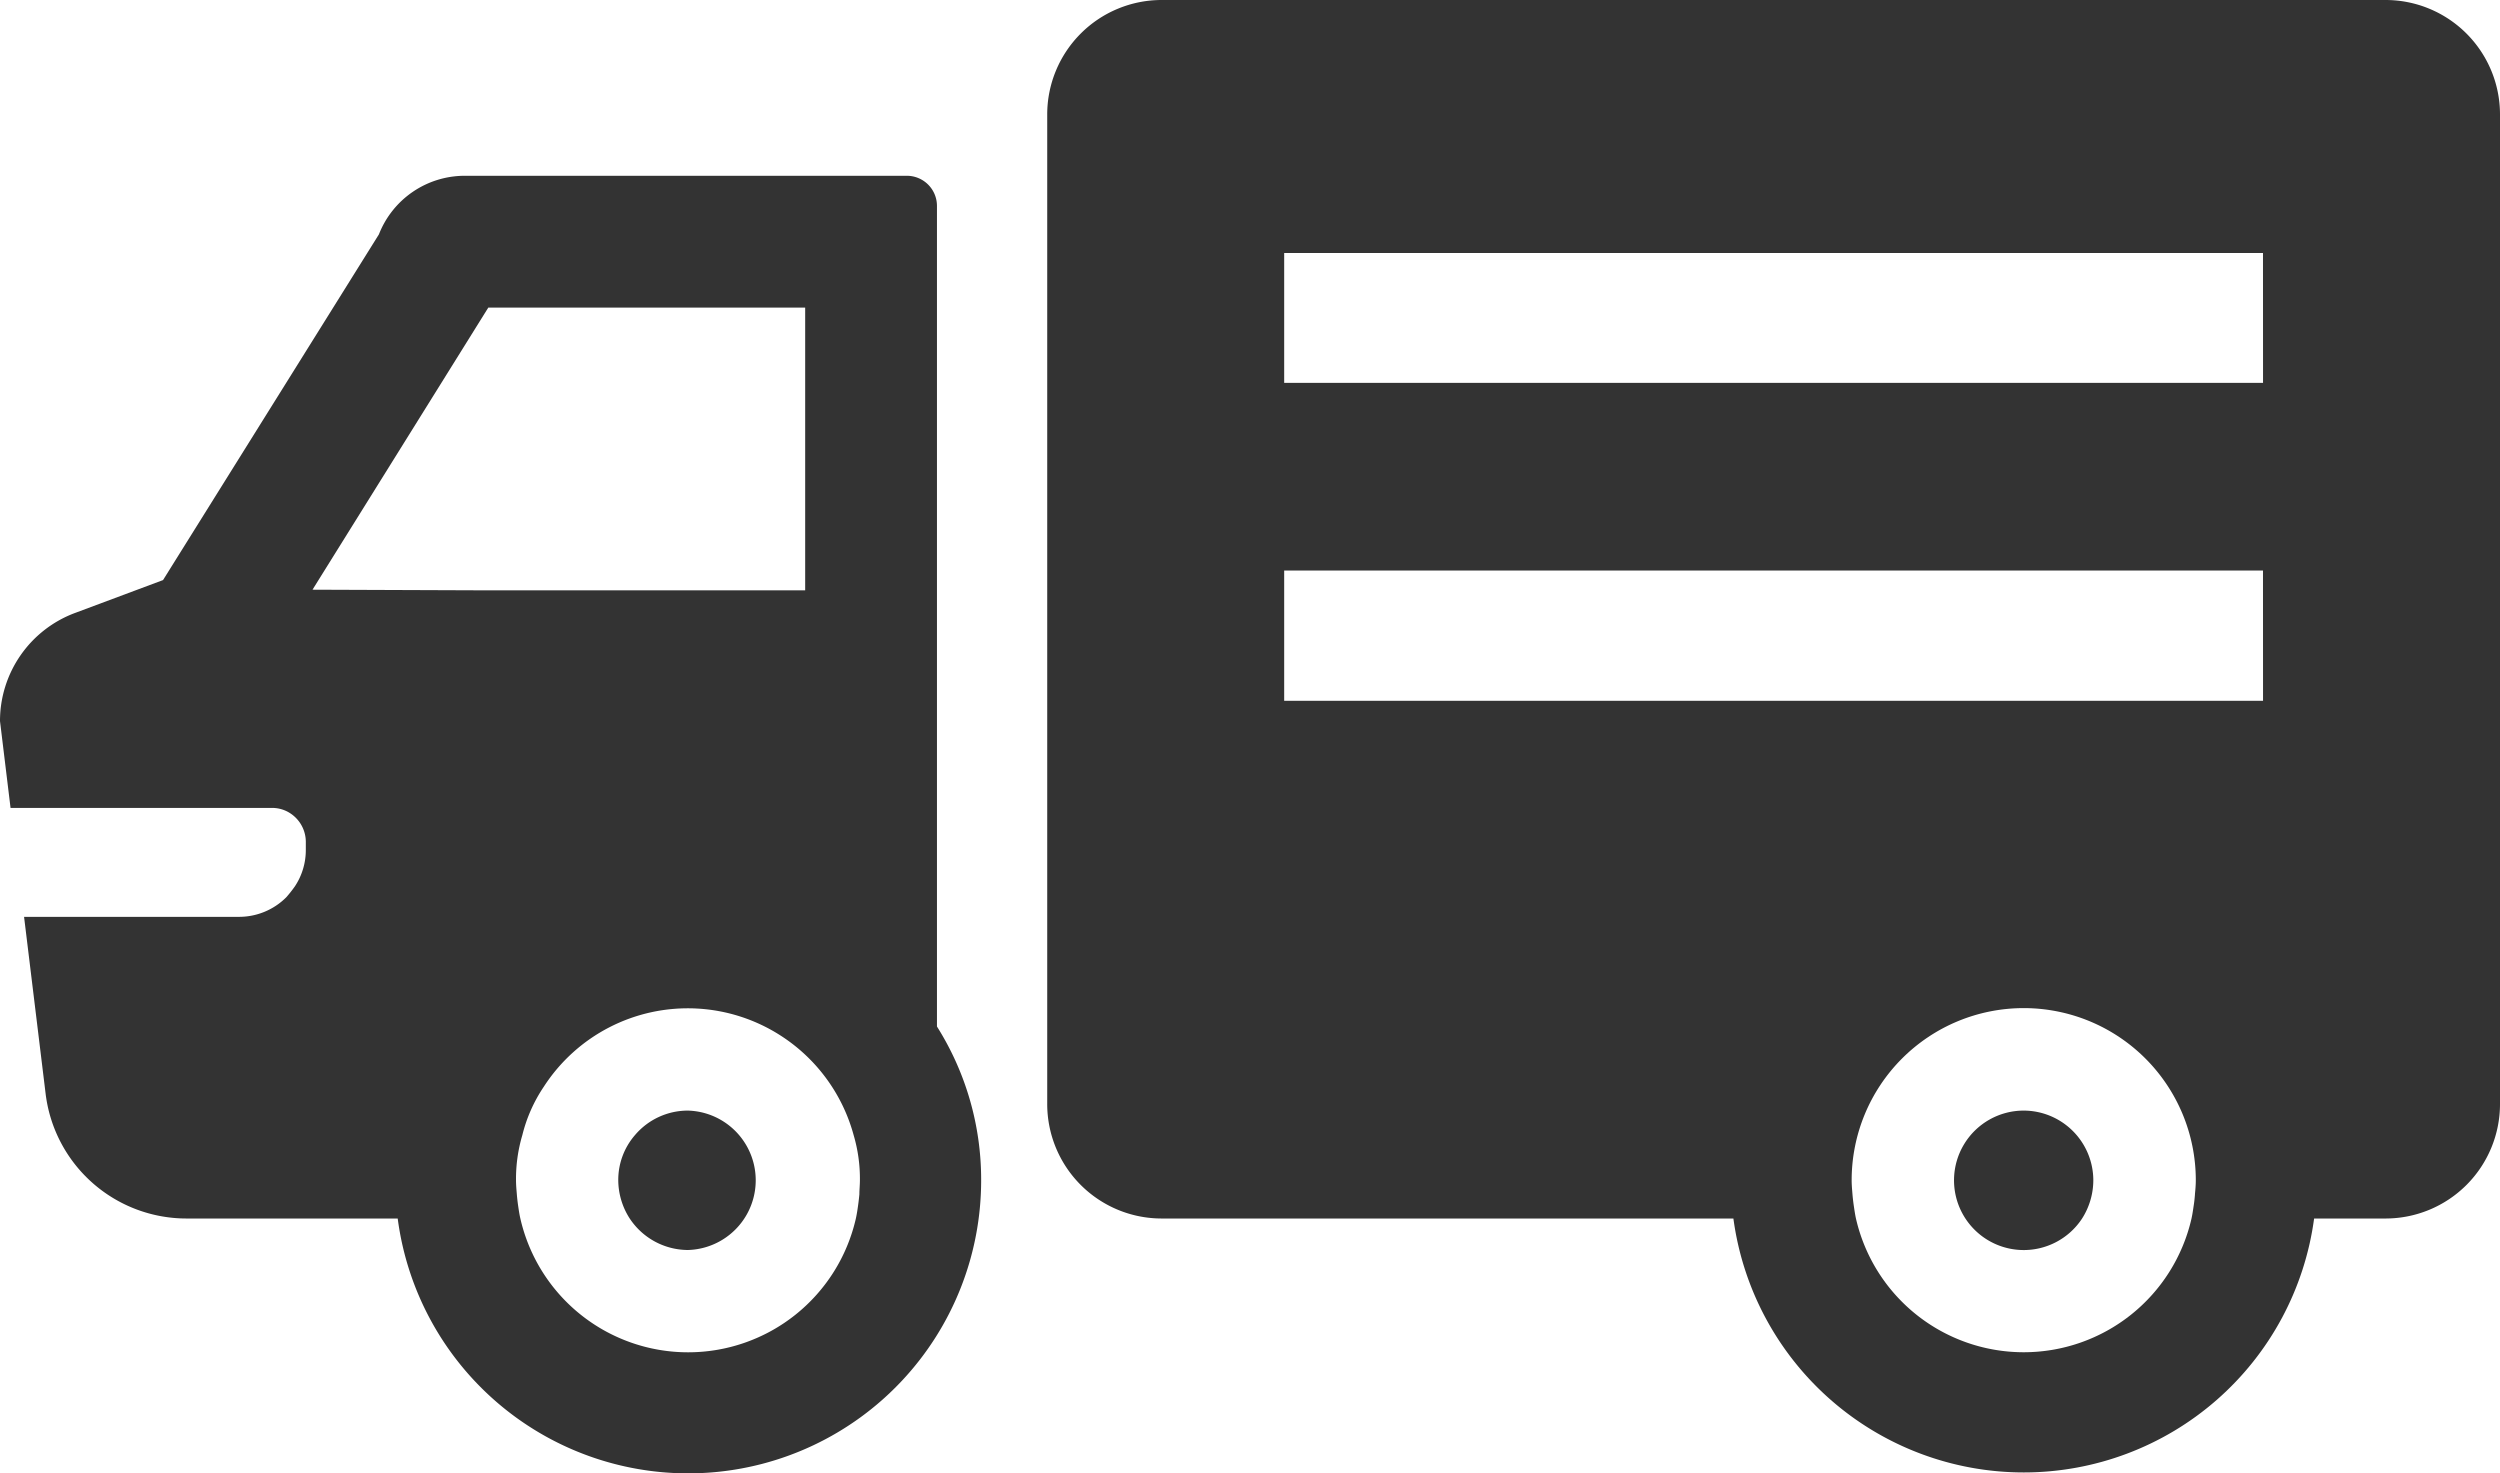 <svg xmlns="http://www.w3.org/2000/svg" viewBox="0 0 512 301.75"><defs><style>.cls-1{fill:#333;}</style></defs><g id="レイヤー_2" data-name="レイヤー 2"><g id="レイヤー_1-2" data-name="レイヤー 1"><g id="レイヤー_2-2" data-name="レイヤー 2"><g id="_10" data-name=" 10"><path class="cls-1" d="M191.89,42.13A6.17,6.17,0,0,0,185.72,36H95.14A18.89,18.89,0,0,0,77.6,48L33.39,118.8l-17.93,6.7A23.61,23.61,0,0,0,0,147.68l2.16,17.78H55.74a6.84,6.84,0,0,1,2.88.64,7.09,7.09,0,0,1,1.77,1.2,7,7,0,0,1,2.24,5V174a13.43,13.43,0,0,1-2.24,7.53,25.61,25.61,0,0,1-1.77,2.24,13.66,13.66,0,0,1-9.69,4h-44l4.4,36.12A29.07,29.07,0,0,0,38.2,249.55H81.45a60,60,0,0,0,119.49-7.85,58.78,58.78,0,0,0-9.05-31.47ZM176,244.61c-.07.73-.15,1.45-.25,2.16-.13.94-.27,1.89-.47,2.79a35.24,35.24,0,0,1-68.71,0c-.21-.9-.34-1.85-.48-2.79q-.15-1.07-.24-2.16c-.08-1-.17-1.92-.17-2.91a31.53,31.53,0,0,1,1.29-9.21,31,31,0,0,1,4.4-9.93,35.12,35.12,0,0,1,48.57-10.43,35.22,35.22,0,0,1,14.89,20.36,31.53,31.53,0,0,1,1.28,9.21C176.11,242.69,176,243.65,176,244.61ZM64,120.77,100,63h64.9v57.9H98.69Z"/><path class="cls-1" d="M140.87,227.45a14.2,14.2,0,0,0-10.81,5,14,14,0,0,0-3.44,9.21,14.58,14.58,0,0,0,2.32,7.85A14.36,14.36,0,0,0,140.87,256a14.28,14.28,0,0,0,0-28.55Z"/><path class="cls-1" d="M488.53,0H237.94a23.45,23.45,0,0,0-23.47,23.43V226.09a23.45,23.45,0,0,0,23.44,23.46H355a60,60,0,0,0,118.93,0h14.65A23.45,23.45,0,0,0,512,226.09V23.47A23.45,23.45,0,0,0,488.57,0Zm-39,244.61c-.06.73-.13,1.45-.24,2.16-.14.94-.27,1.89-.47,2.79a35.25,35.25,0,0,1-68.72,0c-.2-.91-.33-1.86-.47-2.81-.1-.7-.18-1.41-.24-2.12-.08-1-.17-1.93-.17-2.93a35.24,35.24,0,0,1,70.48,0c0,1-.09,2-.18,2.91Zm13.94-166.2H263V51.82H463.46Zm0,65.11H263V116.85H463.46Z"/><path class="cls-1" d="M414.45,227.45a14.28,14.28,0,1,0,11.93,22.15,14.6,14.6,0,0,0,2.33-7.86A14.29,14.29,0,0,0,414.45,227.45Z"/></g></g></g></g></svg>